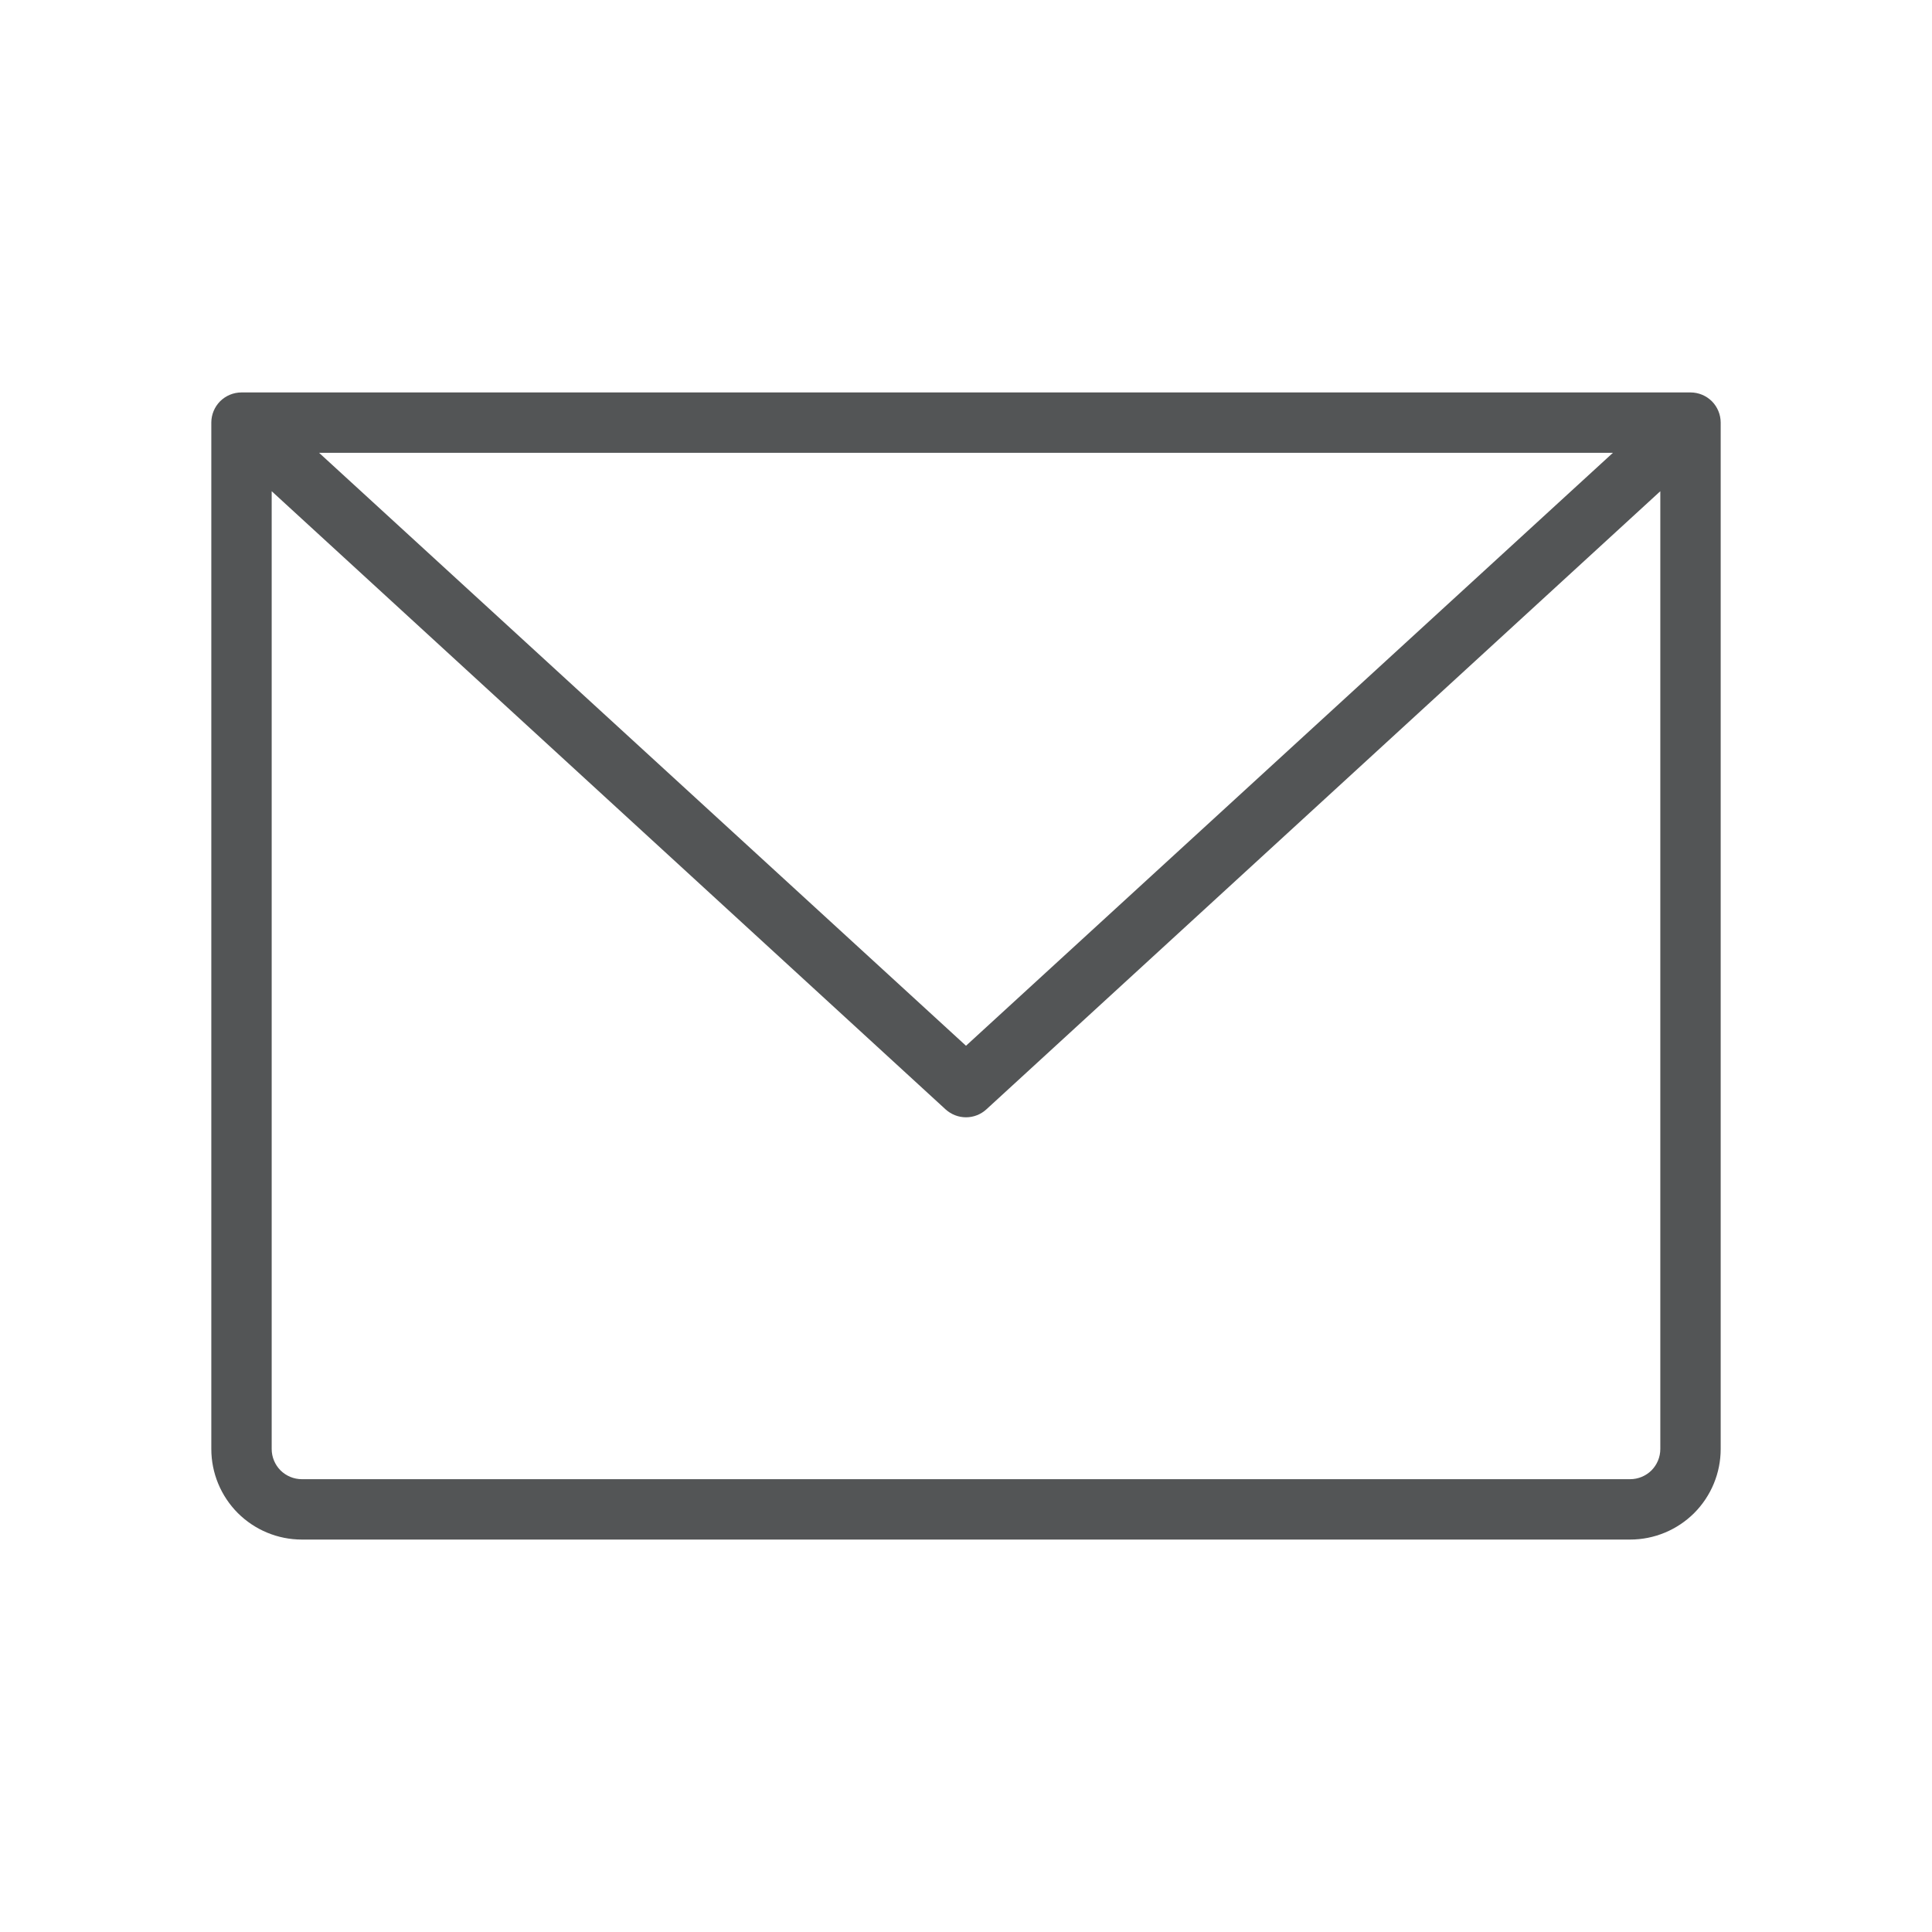 <svg width="32" height="32" viewBox="0 0 32 32" fill="none" xmlns="http://www.w3.org/2000/svg">
<path d="M28 6.5H4C3.867 6.5 3.74 6.553 3.646 6.646C3.553 6.74 3.5 6.867 3.5 7V24C3.5 24.398 3.658 24.779 3.939 25.061C4.221 25.342 4.602 25.5 5 25.5H27C27.398 25.5 27.779 25.342 28.061 25.061C28.342 24.779 28.5 24.398 28.5 24V7C28.5 6.867 28.447 6.74 28.354 6.646C28.26 6.553 28.133 6.5 28 6.5ZM26.715 7.5L16 17.321L5.285 7.5H26.715ZM27 24.5H5C4.867 24.5 4.74 24.447 4.646 24.354C4.553 24.26 4.5 24.133 4.5 24V8.136L15.662 18.375C15.755 18.459 15.875 18.506 16 18.506C16.125 18.506 16.245 18.459 16.337 18.375L27.5 8.136V24C27.5 24.133 27.447 24.26 27.354 24.354C27.26 24.447 27.133 24.5 27 24.5Z" fill="#535556"/>
</svg>
